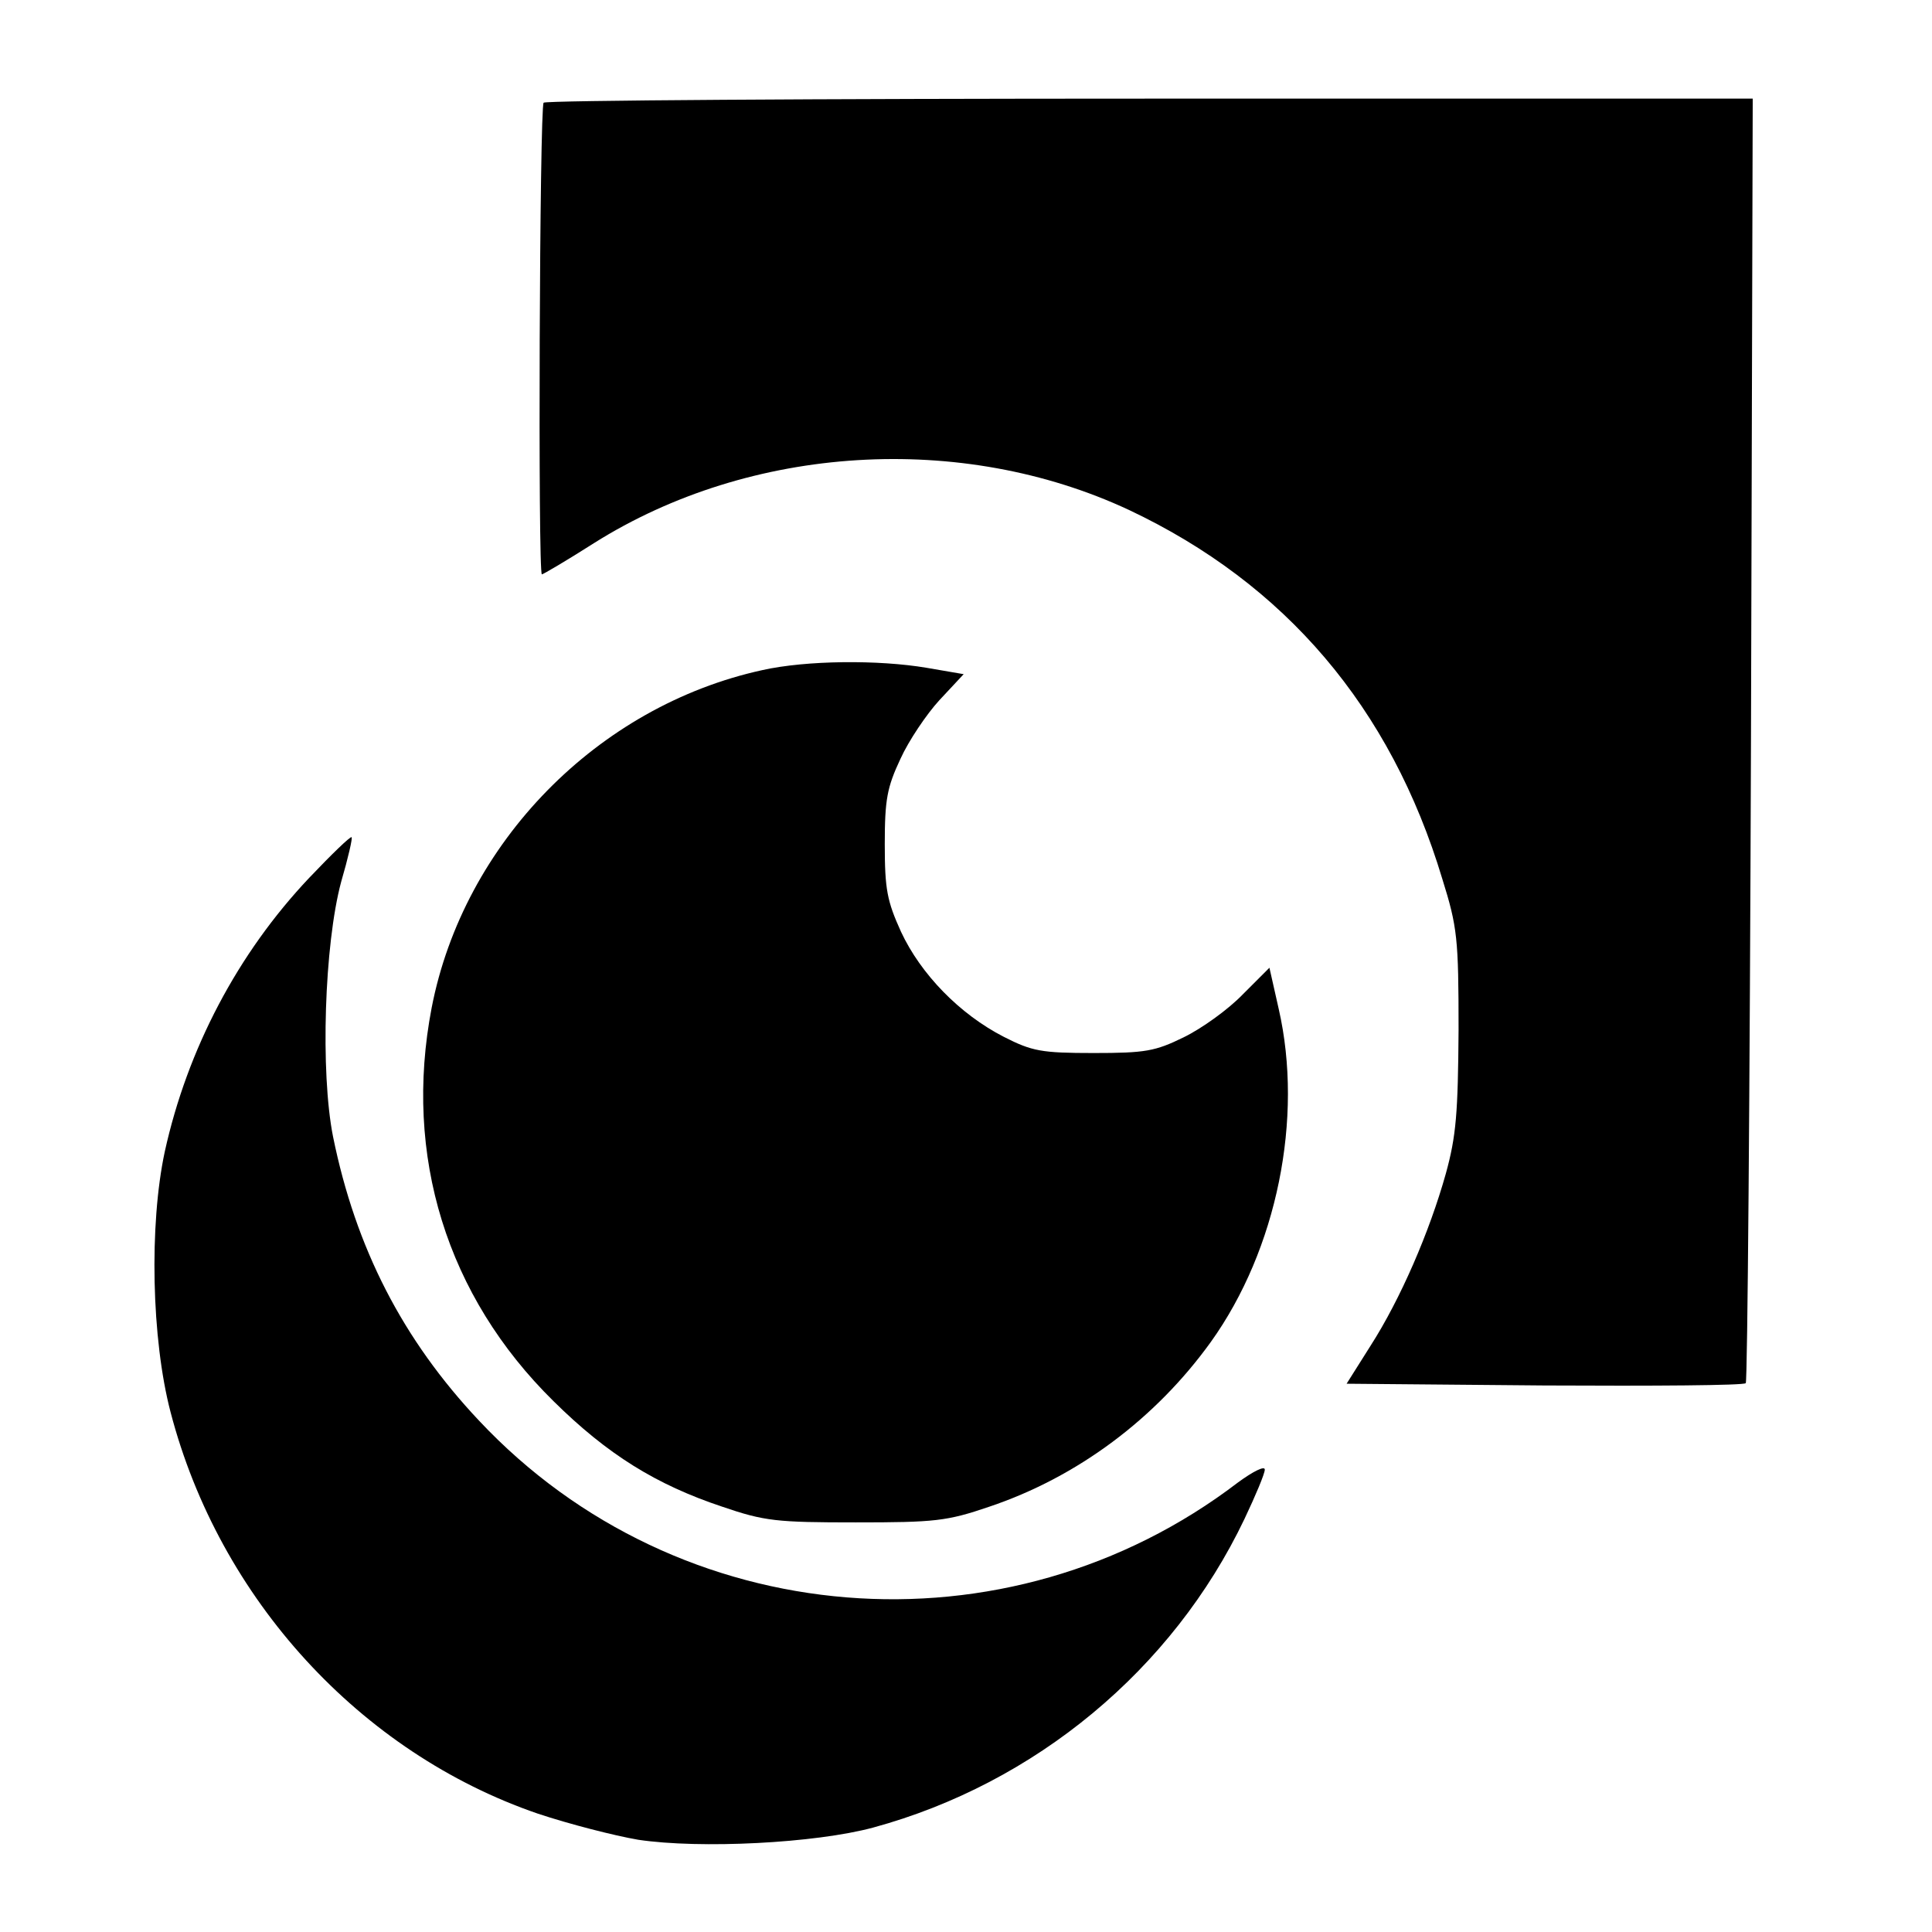 <?xml version="1.0" standalone="no"?>
<!DOCTYPE svg PUBLIC "-//W3C//DTD SVG 20010904//EN"
 "http://www.w3.org/TR/2001/REC-SVG-20010904/DTD/svg10.dtd">
<svg version="1.0" xmlns="http://www.w3.org/2000/svg"
 width="333pt" height="333pt" viewBox="0 0 333 333"
 preserveAspectRatio="xMidYMid meet">
<g transform="translate(0,333) scale(0.1,-0.1)"
fill="#000000" stroke="none">
<path d="M937 3153 c-7 -7 -10 -813 -3 -813 2 0 43 24 90 54 270 170 633 192
922 57 269 -127 451 -340 540 -636 26 -83 28 -103 28 -260 -1 -143 -4 -183
-22 -248 -28 -100 -78 -216 -130 -297 l-41 -65 341 -3 c188 -1 344 0 347 4 3
3 7 503 9 1110 l3 1104 -1039 0 c-571 0 -1042 -3 -1045 -7z"/>
<path d="M1314 2175 c-284 -62 -515 -298 -570 -582 -49 -255 26 -497 210 -678
93 -92 177 -144 291 -182 73 -25 94 -27 230 -27 136 0 157 2 230 27 152 51
287 152 382 284 114 159 160 386 117 574 l-16 71 -46 -46 c-25 -26 -71 -59
-102 -74 -49 -24 -66 -27 -155 -27 -90 0 -106 3 -155 28 -76 39 -143 108 -177
181 -24 53 -28 73 -28 151 0 77 4 98 27 147 14 31 45 77 67 101 l42 45 -64 11
c-83 14 -207 13 -283 -4z"/>
<path d="M533 1817 c-123 -130 -210 -295 -249 -472 -27 -126 -23 -323 10 -449
84 -322 327 -587 633 -692 54 -18 132 -38 173 -45 107 -16 305 -6 405 21 279
76 516 272 640 532 19 40 35 78 35 85 0 7 -20 -3 -46 -22 -399 -305 -965 -259
-1308 106 -132 140 -213 298 -252 490 -22 111 -15 331 14 439 12 41 20 76 18
77 -2 2 -35 -30 -73 -70z"/>
</g>
</svg>
